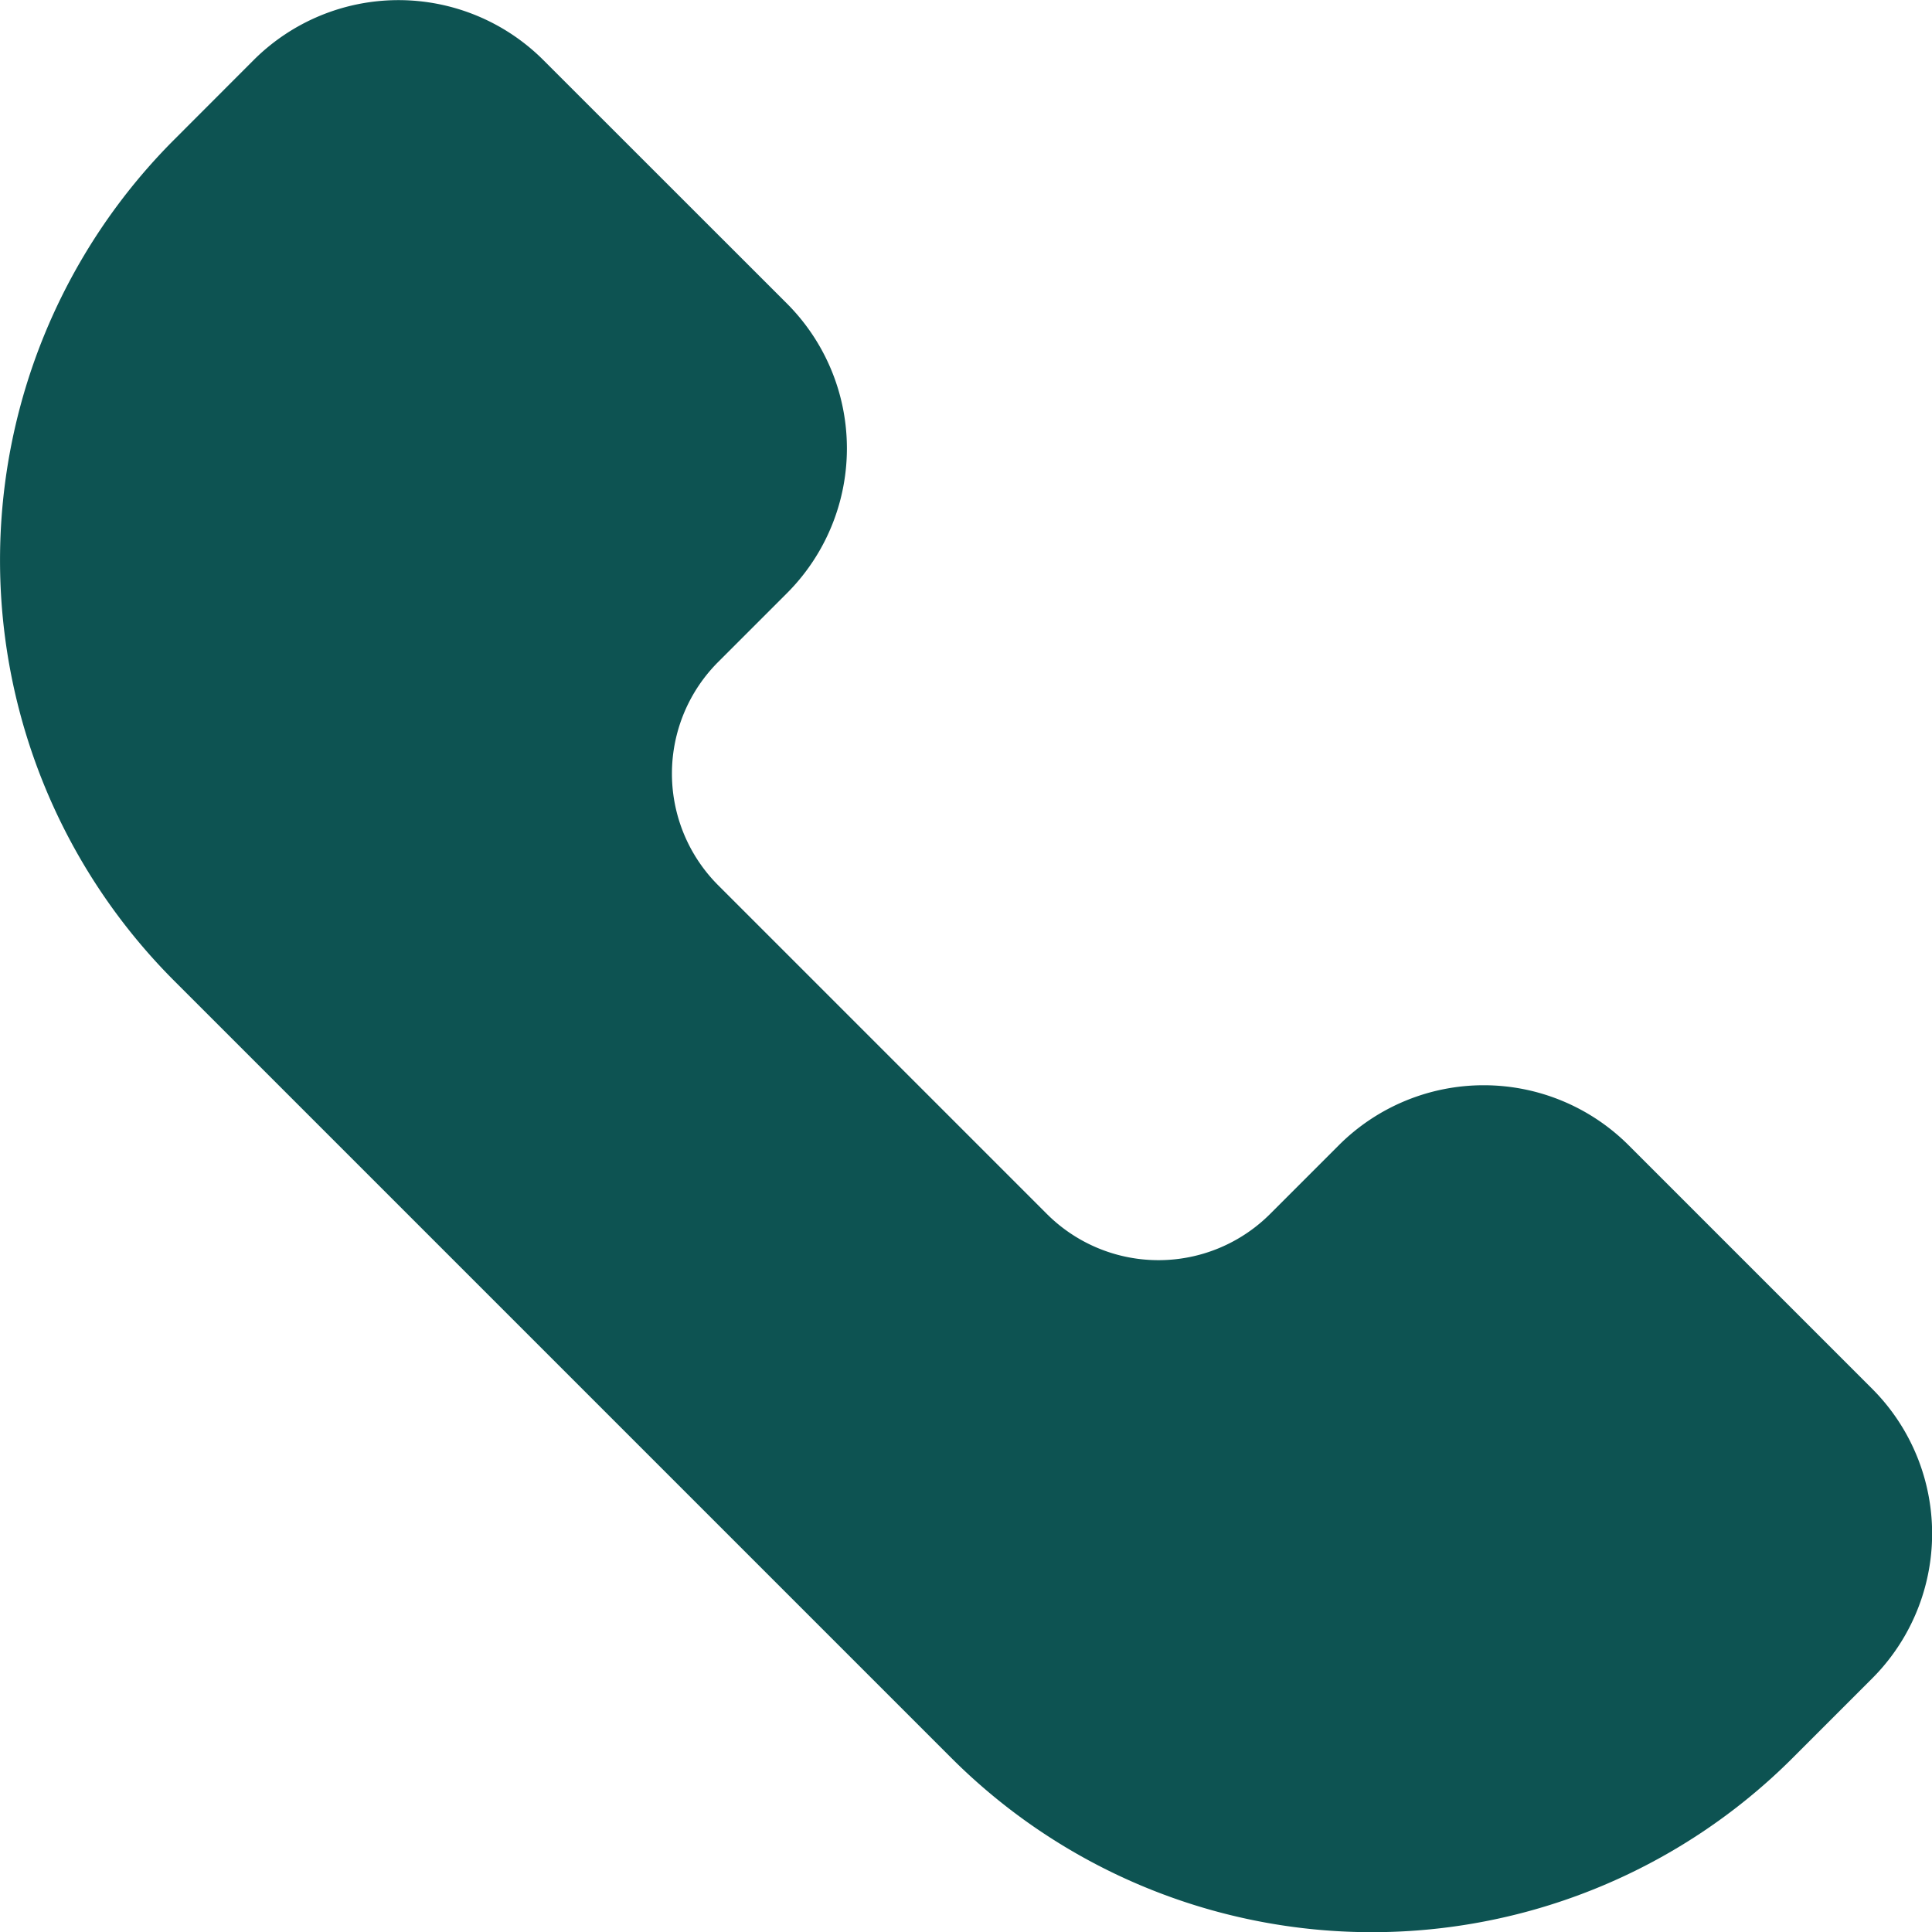 <svg xmlns="http://www.w3.org/2000/svg" width="18.709" height="18.709"><defs><clipPath id="a"><path data-name="Rectangle 378" fill="#0d5352" d="M0 0h18.709v18.709H0z"/></clipPath></defs><g data-name="Group 507"><g data-name="Group 506" clip-path="url(#a)"><path data-name="Path 1033" d="M7.62 2.939L5.262.582a1.985 1.985 0 00-2.806 0l-.768.769a5.761 5.761 0 000 8.148l7.524 7.524a5.761 5.761 0 008.148 0l.769-.769a1.984 1.984 0 000-2.806l-2.358-2.358a1.985 1.985 0 00-2.806 0l-.665.665a1.529 1.529 0 01-2.163 0L6.955 8.573a1.529 1.529 0 010-2.163l.665-.665a1.984 1.984 0 000-2.806" fill="#0d5352"/></g></g></svg>